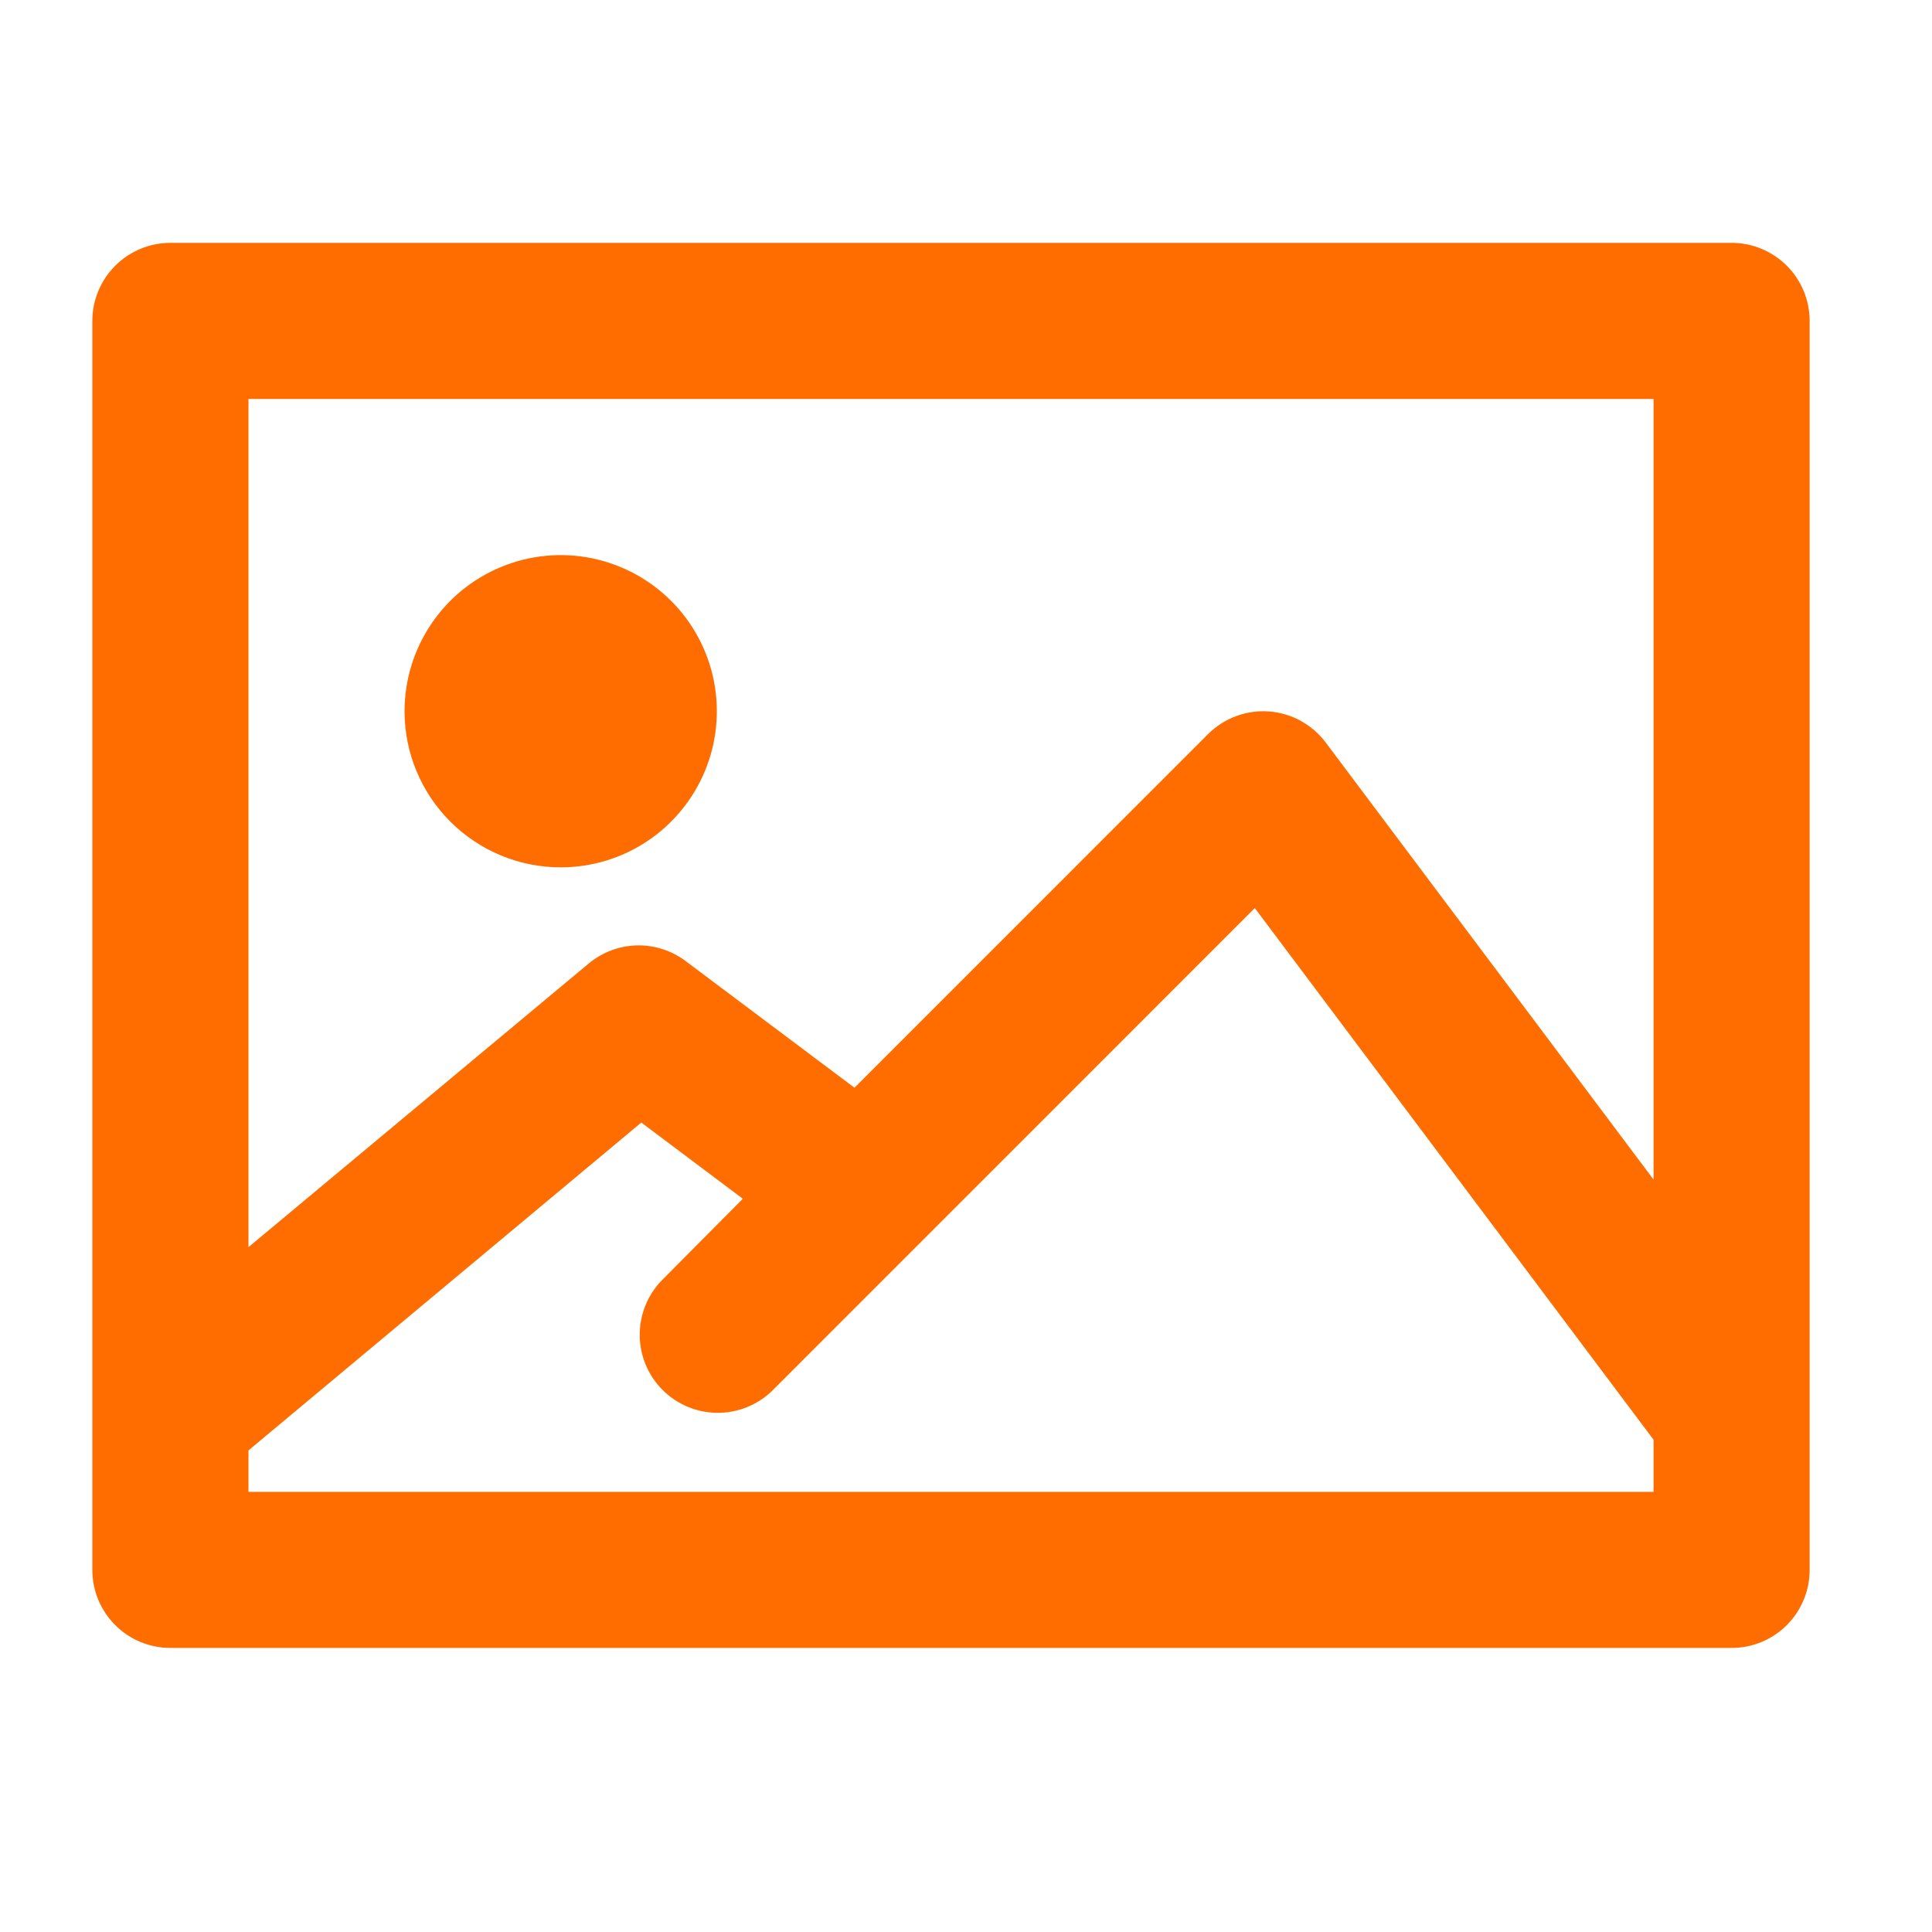 <?xml version="1.0" encoding="UTF-8"?> <svg xmlns="http://www.w3.org/2000/svg" width="33" height="33" viewBox="0 0 33 33" fill="none"><path d="M29.577 4.148H2.91C2.557 4.148 2.218 4.289 1.968 4.539C1.718 4.789 1.577 5.128 1.577 5.482V26.815C1.577 27.169 1.718 27.508 1.968 27.758C2.218 28.008 2.557 28.148 2.91 28.148H29.577C29.931 28.148 30.27 28.008 30.52 27.758C30.77 27.508 30.91 27.169 30.91 26.815V5.482C30.91 5.128 30.77 4.789 30.52 4.539C30.27 4.289 29.931 4.148 29.577 4.148ZM28.244 25.482H4.244V24.774L10.954 19.174L12.688 20.476L11.301 21.872C11.058 22.124 10.924 22.461 10.927 22.81C10.93 23.16 11.07 23.494 11.317 23.741C11.565 23.989 11.899 24.129 12.249 24.132C12.598 24.135 12.935 24.001 13.187 23.758L21.433 15.511L28.244 24.592V25.482ZM28.244 20.148L22.644 12.682C22.529 12.529 22.383 12.403 22.215 12.311C22.048 12.22 21.862 12.165 21.672 12.152C21.481 12.138 21.29 12.166 21.111 12.233C20.932 12.3 20.77 12.404 20.634 12.539L14.595 18.579L11.71 16.415C11.47 16.235 11.177 16.141 10.877 16.148C10.577 16.156 10.288 16.265 10.057 16.456L4.244 21.302V6.815H28.244V20.148ZM6.91 12.148C6.91 11.621 7.067 11.105 7.36 10.667C7.653 10.228 8.069 9.887 8.557 9.685C9.044 9.483 9.58 9.43 10.097 9.533C10.615 9.636 11.09 9.89 11.463 10.263C11.836 10.636 12.09 11.111 12.193 11.628C12.296 12.146 12.243 12.682 12.041 13.169C11.839 13.656 11.497 14.073 11.059 14.366C10.62 14.659 10.105 14.815 9.577 14.815C8.87 14.815 8.192 14.534 7.692 14.034C7.191 13.534 6.91 12.856 6.91 12.148Z" fill="#FF6D00"></path></svg> 
